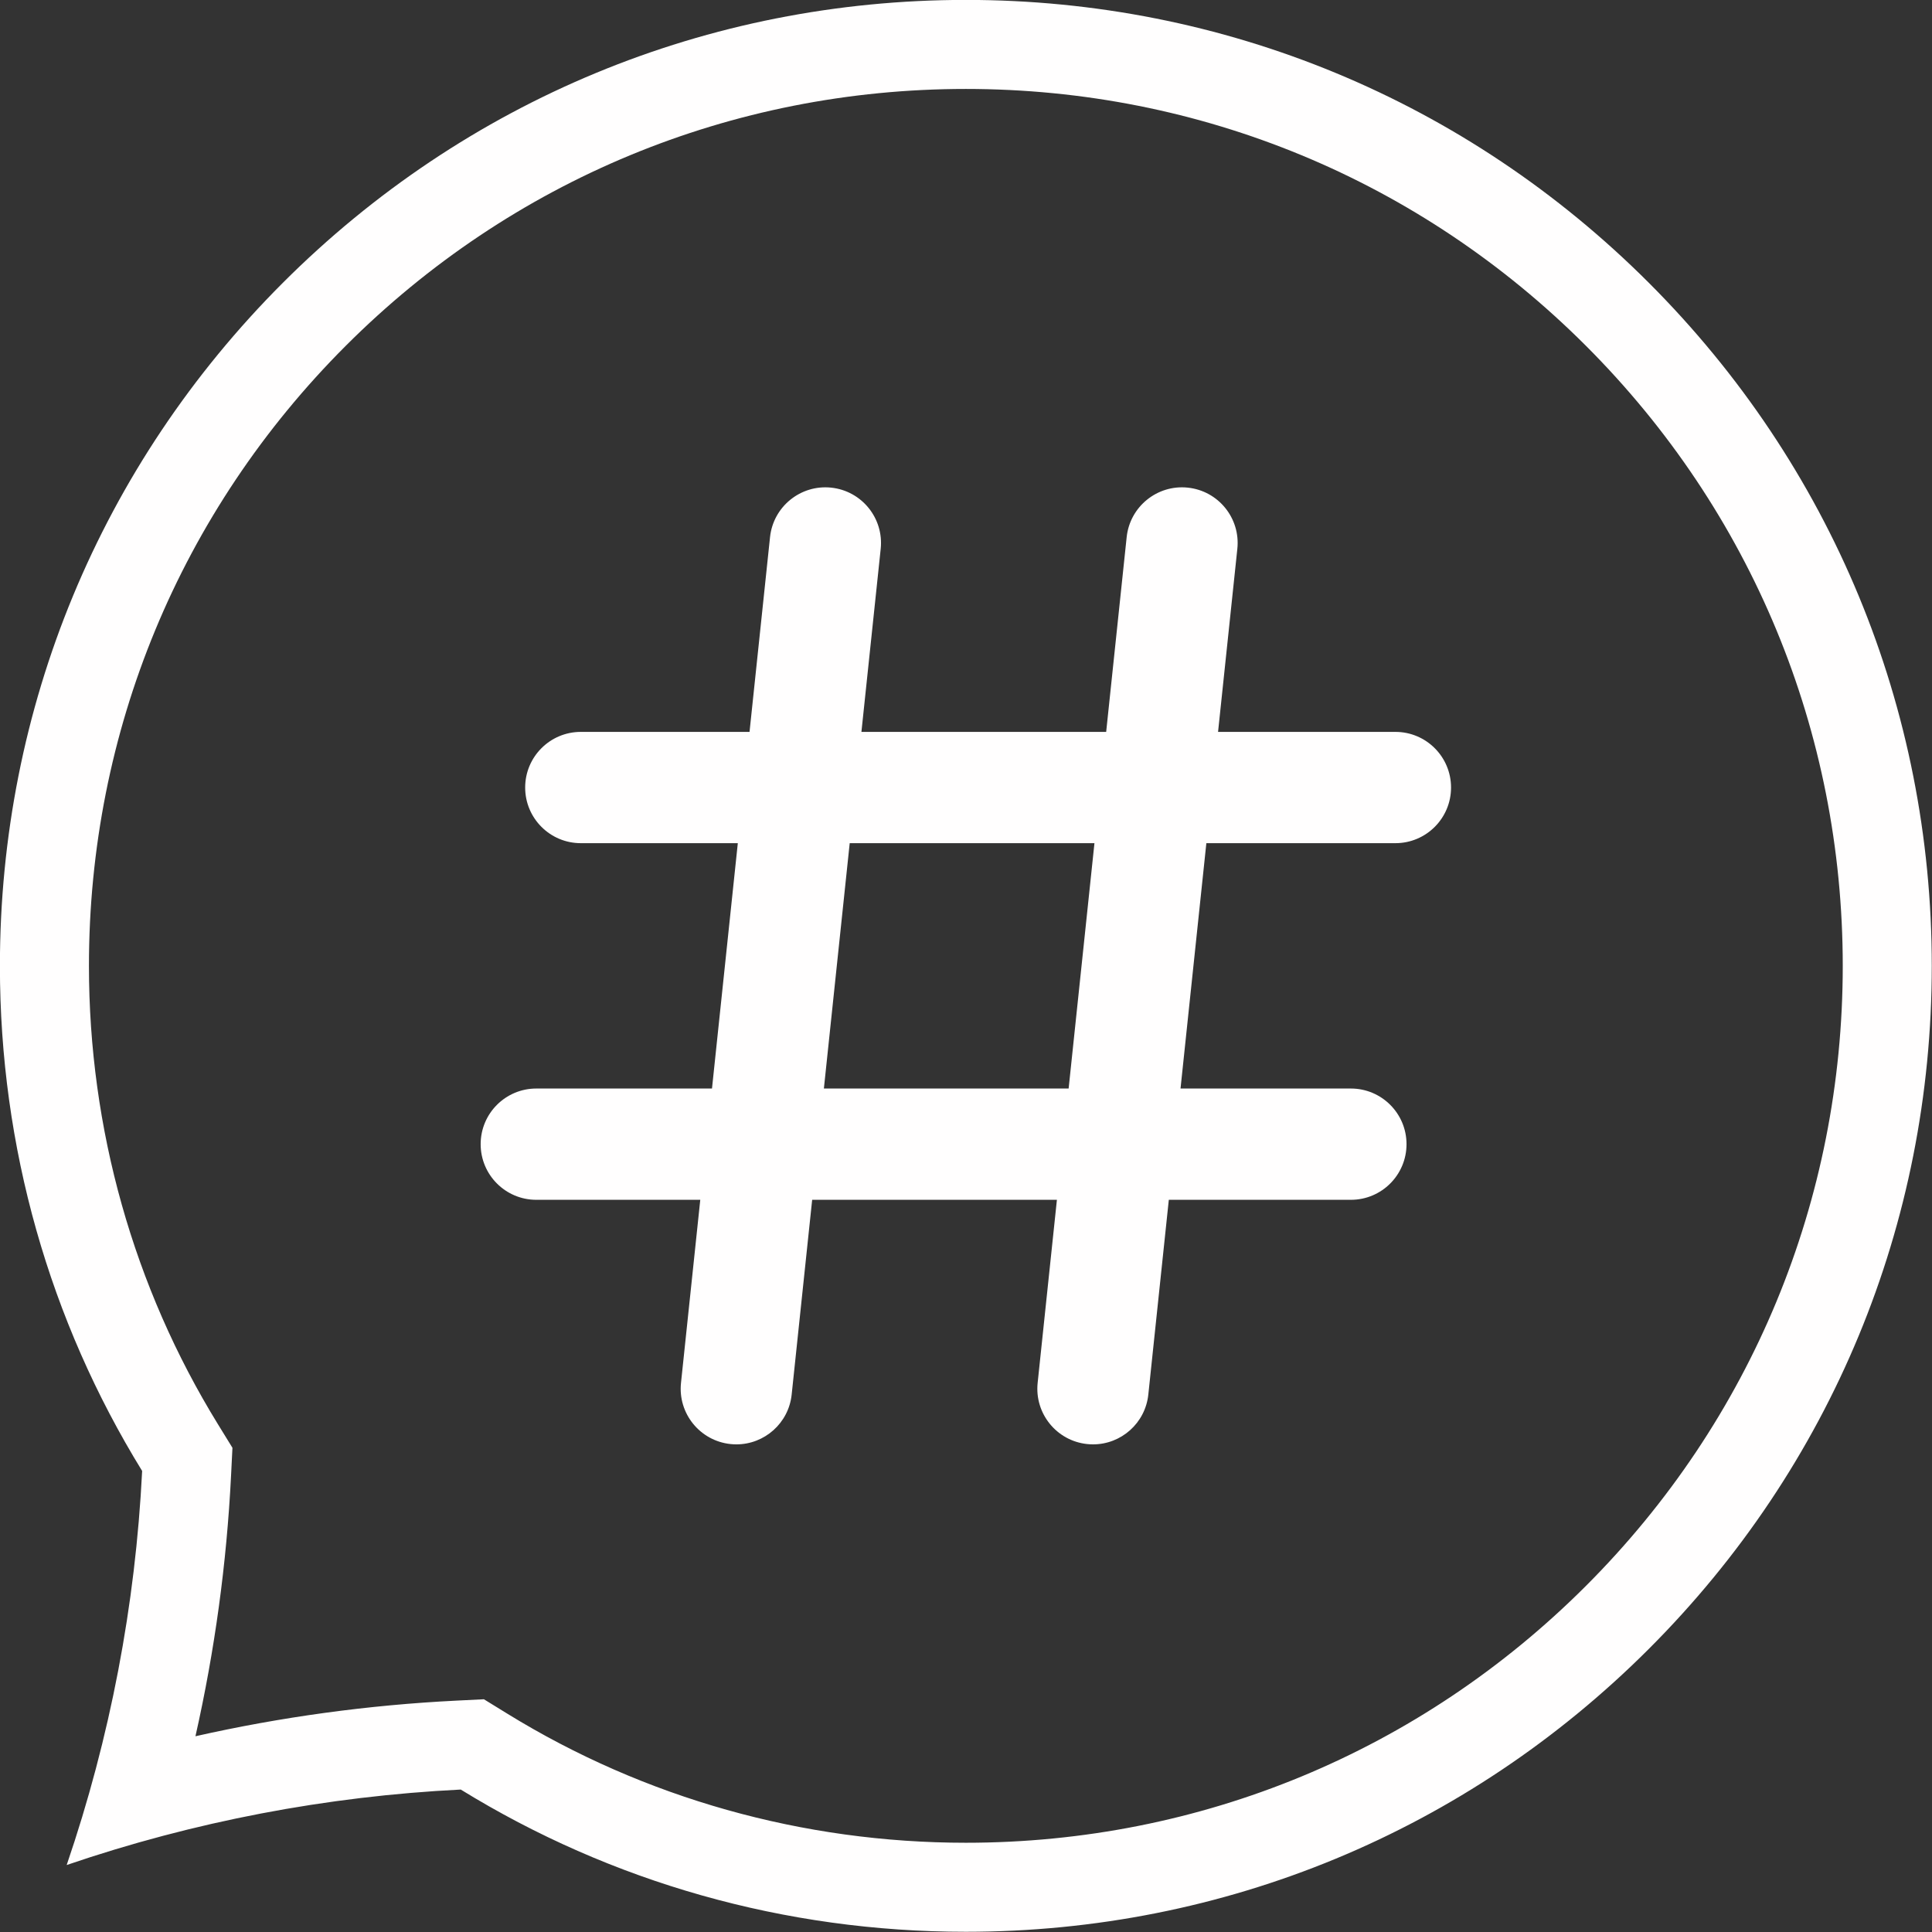 <?xml version="1.0" encoding="UTF-8" standalone="no"?><svg xmlns="http://www.w3.org/2000/svg" xmlns:xlink="http://www.w3.org/1999/xlink" fill="#fffefe" height="643.3" preserveAspectRatio="xMidYMid meet" version="1" viewBox="178.4 178.4 643.3 643.3" width="643.3" zoomAndPan="magnify"><rect x="178.4" y="178.4" width="643.3" height="643.3" fill="#333333" stroke="none"/><g id="change1_1"><path d="M 706.465 706.465 C 651.316 761.613 577.992 791.984 500 791.984 C 445.781 791.984 393 777.129 347.359 749.027 L 339.527 744.203 L 330.344 744.66 C 301.031 746.121 271.977 750.094 243.48 756.52 C 249.906 728.023 253.879 698.969 255.34 669.656 L 255.797 660.473 L 250.973 652.641 C 222.871 607 208.016 554.219 208.016 500 C 208.016 422.008 238.387 348.684 293.535 293.535 C 348.684 238.387 422.008 208.016 500 208.016 C 577.992 208.016 651.316 238.387 706.465 293.535 C 761.613 348.684 791.984 422.008 791.984 500 C 791.984 577.992 761.613 651.316 706.465 706.465 Z M 727.426 272.574 C 666.68 211.828 585.91 178.371 500 178.371 C 414.09 178.371 333.32 211.828 272.574 272.574 C 211.828 333.324 178.371 414.09 178.371 500 C 178.371 560.316 194.883 618.086 225.73 668.184 C 223.508 712.789 215.098 756.965 200.605 799.395 C 243.035 784.902 287.211 776.492 331.816 774.27 C 381.914 805.117 439.684 821.629 500 821.629 C 585.91 821.629 666.68 788.172 727.426 727.426 C 788.172 666.68 821.629 585.91 821.629 500 C 821.629 414.09 788.172 333.324 727.426 272.574" fill="inherit"/><path d="M 534.223 540.848 L 452.73 540.848 L 461.328 459.152 L 542.82 459.152 Z M 643.027 459.152 C 653.258 459.152 661.555 450.855 661.555 440.625 C 661.555 430.391 653.258 422.098 643.027 422.098 L 583.98 422.098 L 590.398 361.137 C 591.473 350.957 584.09 341.84 573.914 340.77 C 563.746 339.695 554.617 347.078 553.547 357.258 L 546.723 422.098 L 465.23 422.098 L 471.648 361.137 C 472.719 350.957 465.34 341.84 455.16 340.77 C 444.996 339.699 435.867 347.078 434.797 357.258 L 427.973 422.098 L 371.793 422.098 C 361.562 422.098 353.266 430.391 353.266 440.625 C 353.266 450.855 361.562 459.152 371.793 459.152 L 424.07 459.152 L 415.473 540.848 L 356.973 540.848 C 346.738 540.848 338.445 549.145 338.445 559.375 C 338.445 569.605 346.738 577.902 356.973 577.902 L 411.57 577.902 L 405.152 638.863 C 404.082 649.039 411.465 658.16 421.641 659.23 C 422.301 659.301 422.953 659.332 423.602 659.332 C 432.961 659.332 441.004 652.262 442.004 642.742 L 448.828 577.902 L 530.32 577.902 L 523.906 638.863 C 522.836 649.039 530.215 658.16 540.391 659.23 C 541.051 659.301 541.703 659.332 542.355 659.332 C 551.715 659.332 559.754 652.262 560.758 642.742 L 567.582 577.902 L 628.207 577.902 C 638.438 577.902 646.73 569.605 646.73 559.375 C 646.73 549.145 638.438 540.848 628.207 540.848 L 571.48 540.848 L 580.082 459.152 L 643.027 459.152" fill="inherit"/></g></svg>